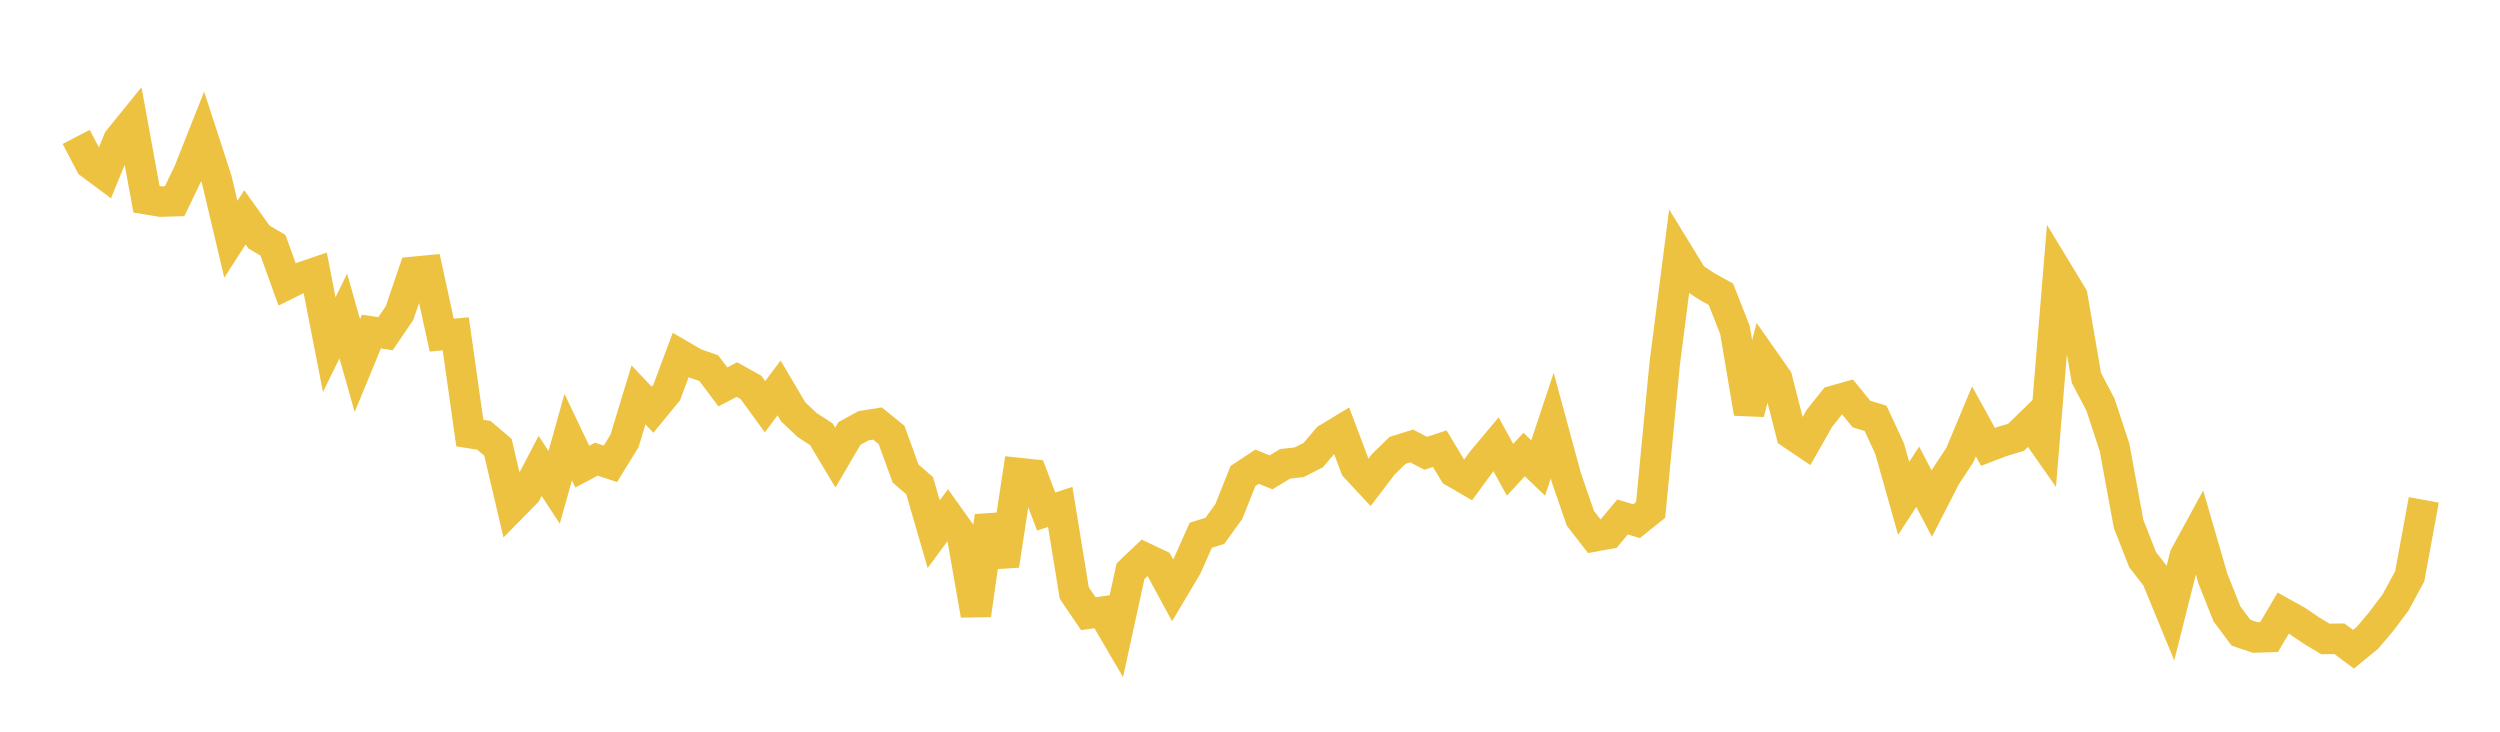 <svg width="164" height="48" xmlns="http://www.w3.org/2000/svg" xmlns:xlink="http://www.w3.org/1999/xlink"><path fill="none" stroke="rgb(237,194,64)" stroke-width="2" d="M5,8.98L5.922,10.749L6.844,11.436L7.766,9.18L8.689,8.04L9.611,13.073L10.533,13.224L11.455,13.197L12.377,11.285L13.299,8.959L14.222,11.796L15.144,15.695L16.066,14.259L16.988,15.548L17.91,16.093L18.832,18.653L19.754,18.197L20.677,17.883L21.599,22.608L22.521,20.731L23.443,23.981L24.365,21.75L25.287,21.893L26.21,20.538L27.132,17.833L28.054,17.745L28.976,21.985L29.898,21.898L30.82,28.41L31.743,28.558L32.665,29.34L33.587,33.264L34.509,32.329L35.431,30.564L36.353,31.968L37.275,28.675L38.198,30.61L39.12,30.123L40.042,30.426L40.964,28.932L41.886,25.906L42.808,26.879L43.731,25.756L44.653,23.291L45.575,23.828L46.497,24.152L47.419,25.38L48.341,24.899L49.263,25.412L50.186,26.679L51.108,25.449L52.03,27.01L52.952,27.885L53.874,28.481L54.796,30.018L55.719,28.44L56.641,27.93L57.563,27.782L58.485,28.529L59.407,31.066L60.329,31.86L61.251,35.041L62.174,33.791L63.096,35.082L64.018,40.346L64.94,33.862L65.862,37.092L66.784,31.024L67.707,31.123L68.629,33.557L69.551,33.255L70.473,38.905L71.395,40.259L72.317,40.126L73.24,41.704L74.162,37.468L75.084,36.594L76.006,37.031L76.928,38.73L77.85,37.178L78.772,35.11L79.695,34.825L80.617,33.544L81.539,31.227L82.461,30.616L83.383,30.985L84.305,30.426L85.228,30.324L86.15,29.851L87.072,28.767L87.994,28.208L88.916,30.657L89.838,31.648L90.76,30.441L91.683,29.543L92.605,29.255L93.527,29.734L94.449,29.433L95.371,30.968L96.293,31.504L97.216,30.243L98.138,29.141L99.06,30.817L99.982,29.817L100.904,30.699L101.826,27.92L102.749,31.324L103.671,33.997L104.593,35.188L105.515,35.02L106.437,33.913L107.359,34.19L108.281,33.452L109.204,23.86L110.126,16.679L111.048,18.183L111.97,18.791L112.892,19.302L113.814,21.648L114.737,27.108L115.659,23.532L116.581,24.847L117.503,28.457L118.425,29.078L119.347,27.452L120.269,26.293L121.192,26.034L122.114,27.164L123.036,27.44L123.958,29.428L124.88,32.694L125.802,31.275L126.725,33.04L127.647,31.243L128.569,29.846L129.491,27.642L130.413,29.314L131.335,28.962L132.257,28.684L133.18,27.788L134.102,29.103L135.024,17.903L135.946,19.424L136.868,24.786L137.79,26.543L138.713,29.344L139.635,34.363L140.557,36.716L141.479,37.902L142.401,40.142L143.323,36.478L144.246,34.785L145.168,37.963L146.09,40.275L147.012,41.508L147.934,41.818L148.856,41.789L149.778,40.22L150.701,40.732L151.623,41.361L152.545,41.916L153.467,41.902L154.389,42.59L155.311,41.835L156.234,40.742L157.156,39.508L158.078,37.802L159,32.791"></path></svg>